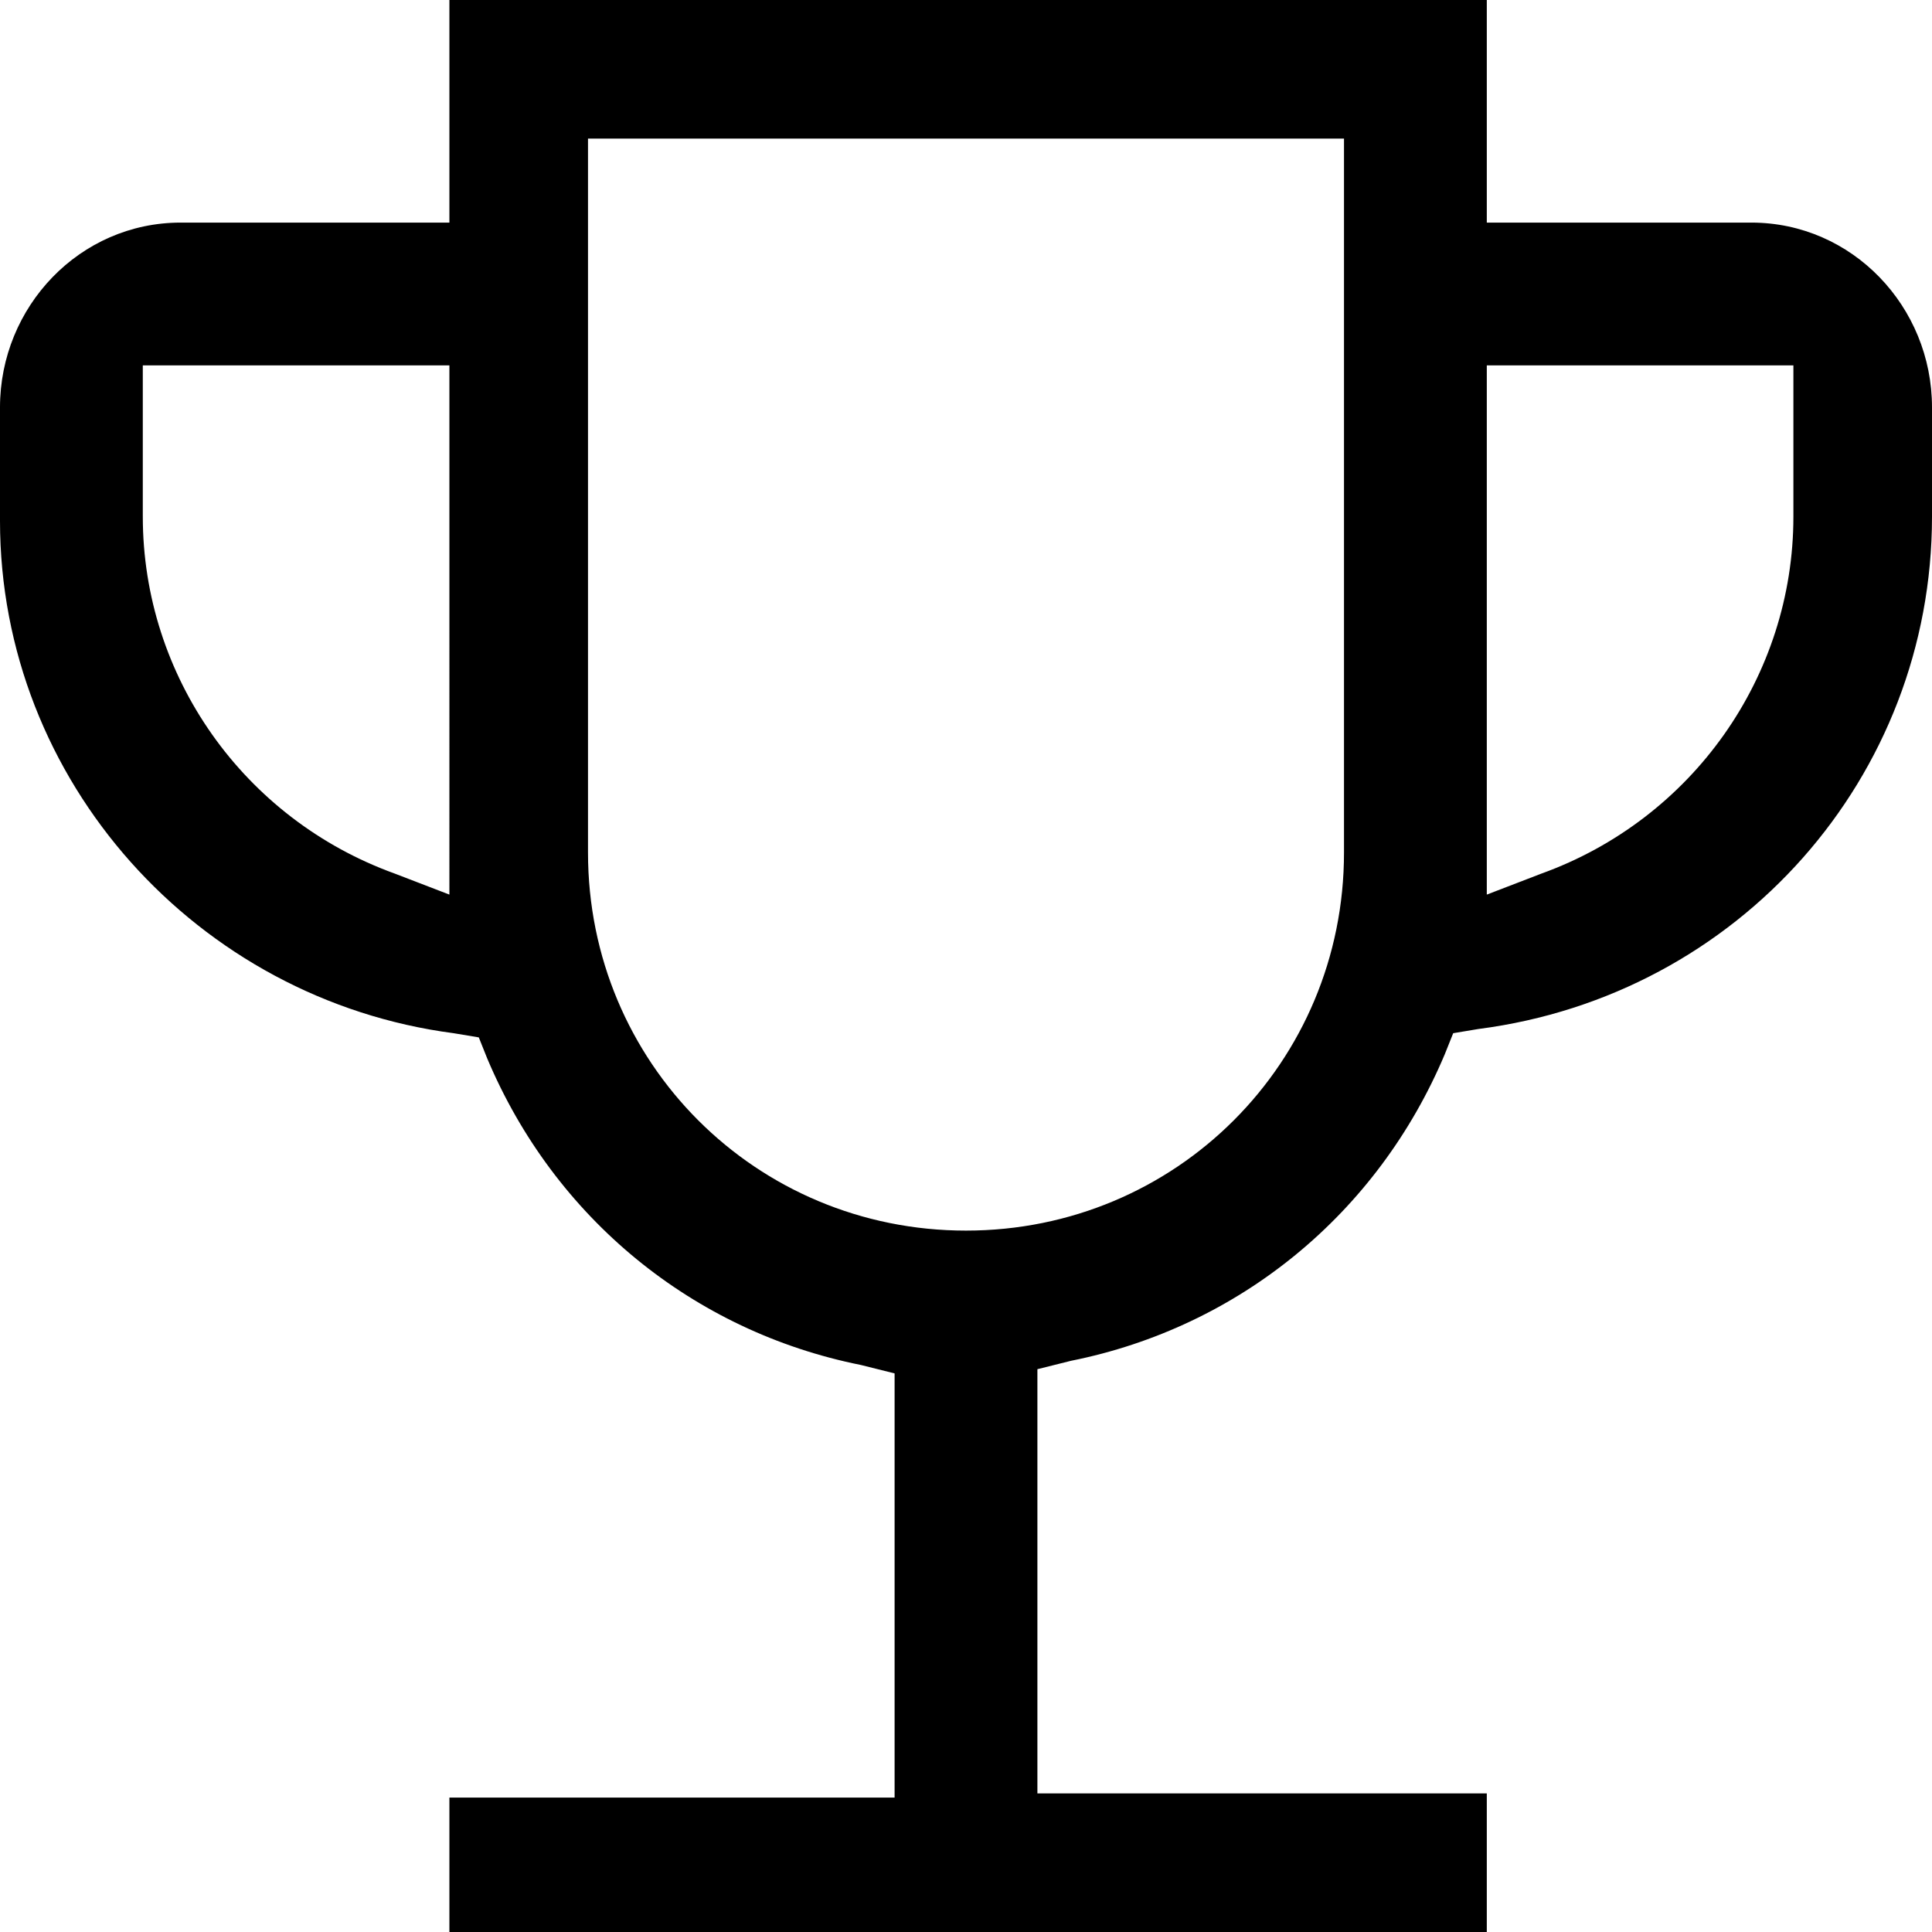 <?xml version="1.0" encoding="utf-8"?>
<!-- Generator: Adobe Illustrator 26.3.1, SVG Export Plug-In . SVG Version: 6.00 Build 0)  -->
<svg version="1.1" id="Ebene_1" xmlns="http://www.w3.org/2000/svg" xmlns:xlink="http://www.w3.org/1999/xlink" x="0px" y="0px"
	 viewBox="0 0 46 46" style="enable-background:new 0 0 46 46;" xml:space="preserve">
<g>
	<path d="M41.7,5.3h-6.3V0H10.7v5.3H4.3C1.9,5.3,0,7.3,0,9.7v2.7c0,6.2,4.7,11.4,10.8,12.2l0.6,0.1l0.2,0.5c1.6,3.8,4.9,6.5,8.9,7.3
		l0.8,0.2v10.1H10.7V46h24.7v-3.3H24.7V32.6l0.8-0.2c4-0.8,7.3-3.5,8.9-7.3l0.2-0.5l0.6-0.1c6.2-0.8,10.8-6,10.8-12.2V9.7
		C46,7.3,44.1,5.3,41.7,5.3z M10.7,21.3l-1.3-0.5c-3.6-1.3-6-4.7-6-8.5V8.7h7.3V21.3z M32,20.3c0,5-4,9-9,9s-9-4-9-9v-17h18V20.3z
		 M42.7,12.3c0,3.8-2.4,7.2-6,8.5l-1.3,0.5V8.7h7.3V12.3z"/>
</g>
</svg>
